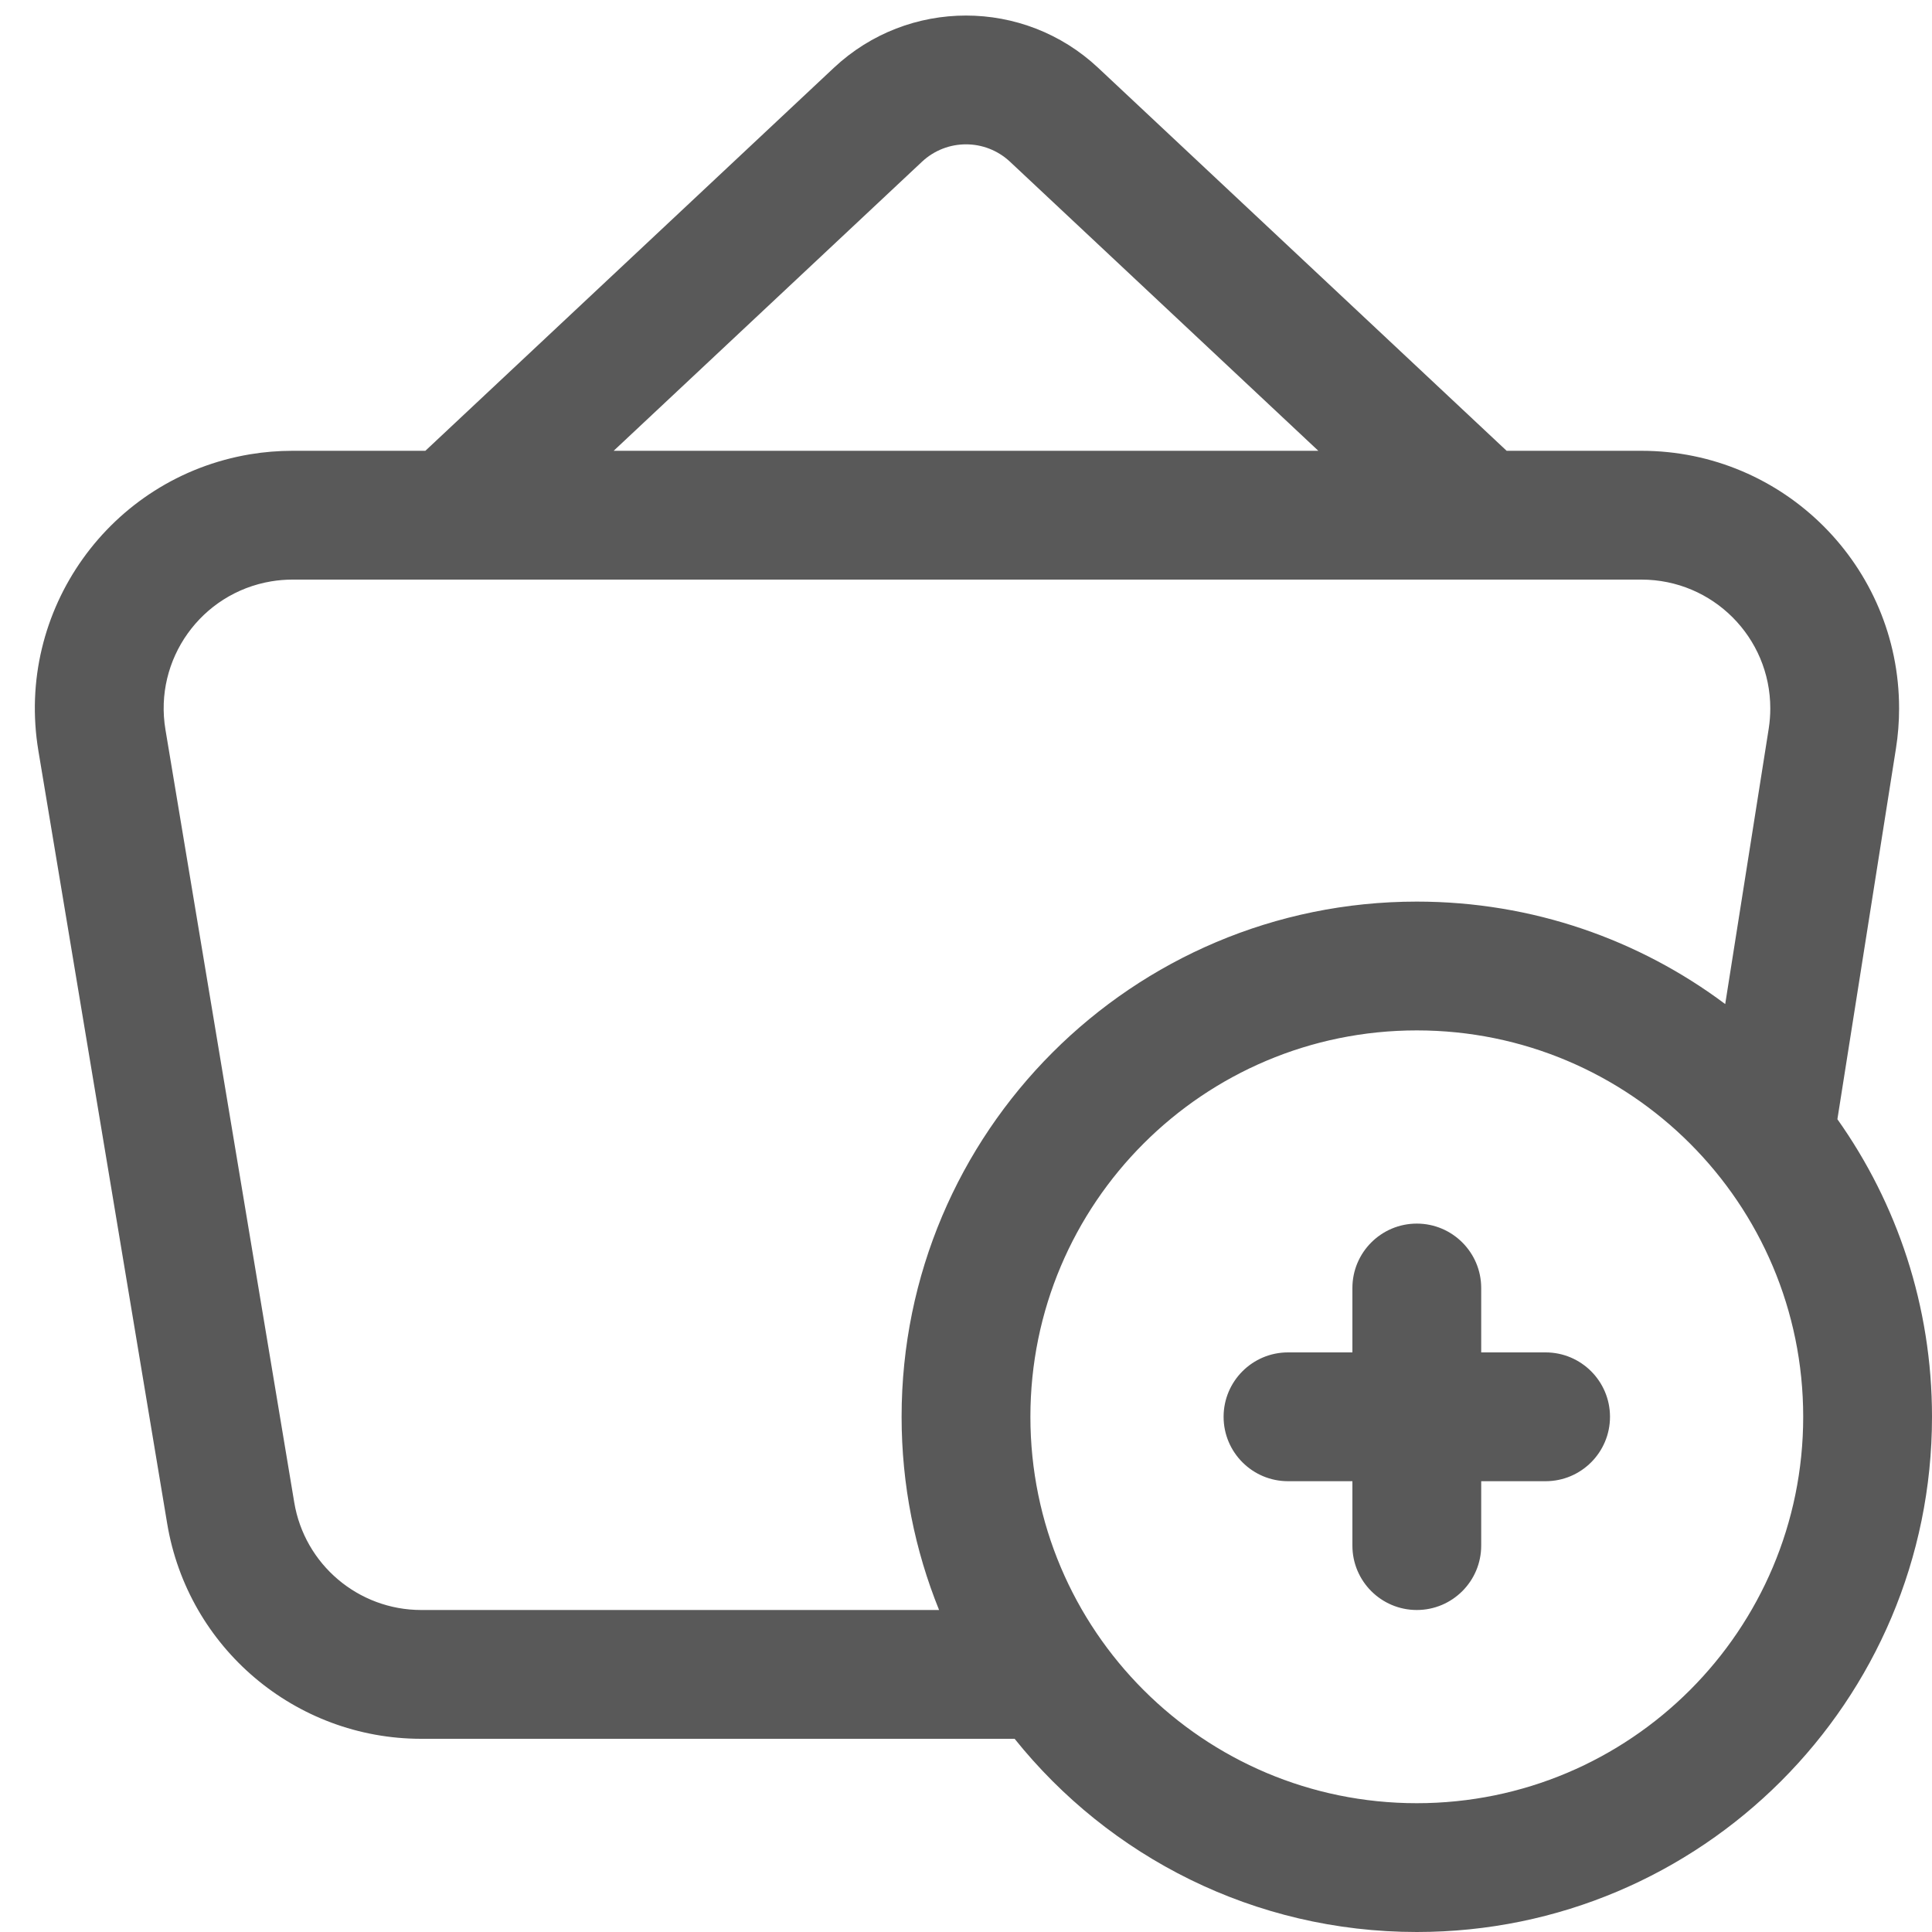 <?xml version="1.0" encoding="UTF-8"?>
<svg width="30px" height="30px" viewBox="0 0 30 30" version="1.1" xmlns="http://www.w3.org/2000/svg" xmlns:xlink="http://www.w3.org/1999/xlink">
    <!-- Generator: Sketch 55.1 (78136) - https://sketchapp.com -->
    <title>num_sample_name_tags</title>
    <desc>Created with Sketch.</desc>
    <g id="num_sample_name_tags" stroke="none" stroke-width="1" fill="none" fill-rule="evenodd">
        <g id="24-–-e-commerce">
            <rect id="body" x="0" y="0" width="30" height="30"></rect>
            <g id="icon" fill="#595959" fill-rule="nonzero">
                <path d="M21,21 L21,20 C21,19.448 21.448,19 22,19 C22.552,19 23,19.448 23,20 L23,21 L24,21 C24.552,21 25,21.448 25,22 C25,22.552 24.552,23 24,23 L23,23 L23,24 C23,24.552 22.552,25 22,25 C21.448,25 21,24.552 21,24 L21,23 L20,23 C19.448,23 19,22.552 19,22 C19,21.448 19.448,21 20,21 L21,21 Z M15.755,27 L6.541,27 C4.586,27 2.917,25.586 2.596,23.658 L0.596,11.658 C0.233,9.479 1.705,7.418 3.884,7.054 C4.101,7.018 4.321,7 4.541,7 L6.605,7 L12.948,1.053 C14.102,-0.029 15.898,-0.029 17.052,1.053 L23.395,7 L25.489,7 C27.698,7 29.489,8.791 29.489,11 C29.489,11.209 29.473,11.417 29.44,11.624 L28.531,17.379 C29.456,18.684 30,20.279 30,22 C30,26.418 26.418,30 22,30 C19.474,30 17.221,28.829 15.755,27 L15.755,27 Z M14.582,25 C14.207,24.074 14,23.061 14,22 C14,17.582 17.582,14 22,14 C23.796,14 25.454,14.592 26.789,15.591 L27.465,11.312 C27.481,11.209 27.489,11.104 27.489,11 C27.489,9.895 26.594,9 25.489,9 L23.002,9 L22.997,9 L7.003,9 L6.998,9 L4.541,9 C4.431,9 4.321,9.009 4.213,9.027 C3.123,9.209 2.387,10.239 2.569,11.329 L4.569,23.329 C4.729,24.293 5.564,25 6.541,25 L14.582,25 L14.582,25 Z M9.529,7 L20.471,7 L15.684,2.512 C15.299,2.151 14.701,2.151 14.316,2.512 L9.529,7 L9.529,7 Z M22,28 C25.314,28 28,25.314 28,22 C28,18.686 25.314,16 22,16 C18.686,16 16,18.686 16,22 C16,25.314 18.686,28 22,28 Z" id="Shape"></path>
            </g>
        </g>
    </g>
</svg>